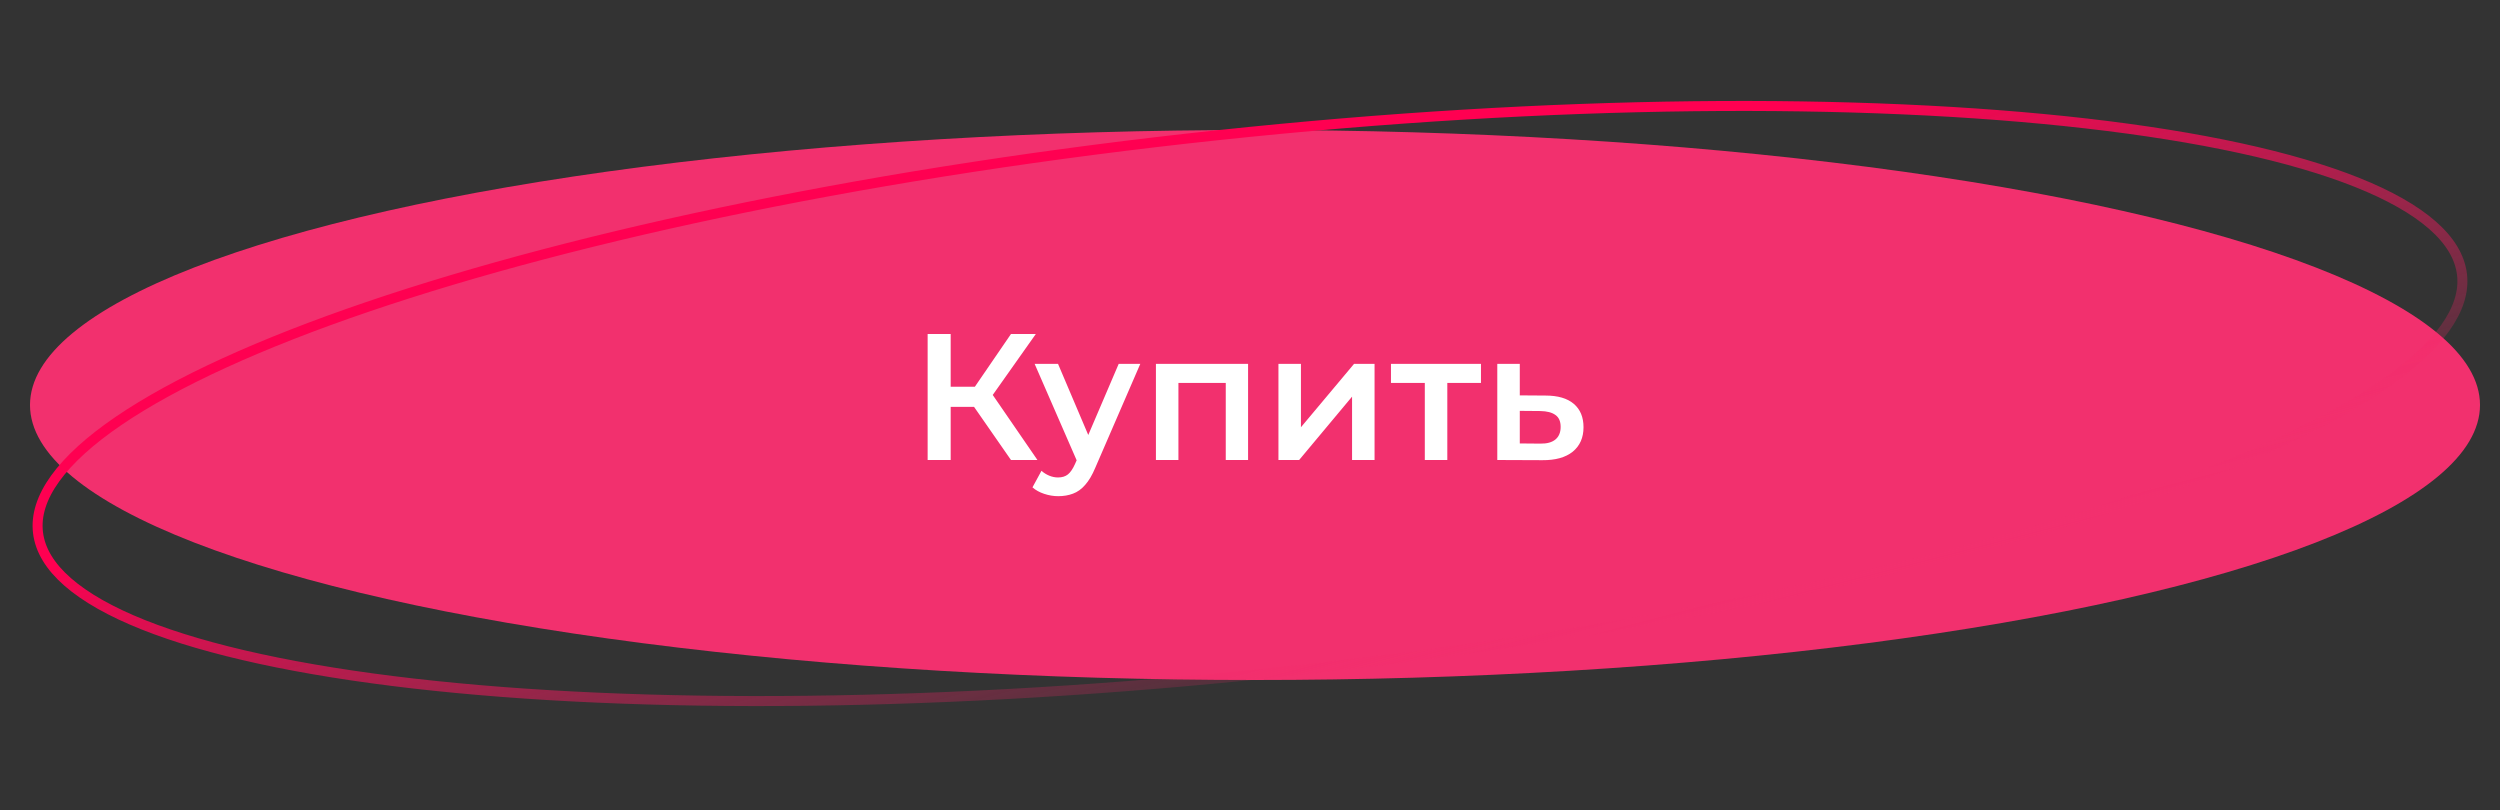 <?xml version="1.0" encoding="UTF-8"?> <svg xmlns="http://www.w3.org/2000/svg" width="250" height="81" viewBox="0 0 250 81" fill="none"><rect x="0" y="0" width="250" height="81" fill="#333333" stroke="none"/> <ellipse cx="125.5" cy="40.5" rx="122.5" ry="27.5" fill="#F2306E"></ellipse> <path d="M246.199 27.43C246.407 29.157 245.839 30.967 244.481 32.853C243.121 34.741 240.987 36.674 238.132 38.619C232.422 42.509 223.915 46.386 213.221 50.026C191.84 57.303 161.824 63.599 128.244 67.179C94.664 70.759 63.909 70.942 41.335 68.35C30.044 67.054 20.827 65.066 14.334 62.478C11.087 61.183 8.546 59.748 6.77 58.194C4.996 56.643 4.01 54.998 3.801 53.271C3.593 51.545 4.161 49.734 5.519 47.849C6.879 45.961 9.013 44.027 11.868 42.082C17.578 38.193 26.085 34.316 36.779 30.676C58.16 23.398 88.176 17.102 121.756 13.523C155.336 9.943 186.091 9.76 208.665 12.351C219.956 13.648 229.173 15.635 235.666 18.224C238.913 19.518 241.453 20.953 243.23 22.507C245.004 24.058 245.99 25.703 246.199 27.43Z" stroke="url(#paint0_linear_214_36)"></path> <path d="M101.098 46L96.832 39.862L98.722 38.692L103.744 46H101.098ZM92.764 46V33.4H95.068V46H92.764ZM94.366 40.69V38.674H98.614V40.69H94.366ZM98.938 39.97L96.796 39.682L101.098 33.4H103.582L98.938 39.97ZM105.821 49.618C105.353 49.618 104.885 49.54 104.417 49.384C103.949 49.228 103.559 49.012 103.247 48.736L104.147 47.08C104.375 47.284 104.633 47.446 104.921 47.566C105.209 47.686 105.503 47.746 105.803 47.746C106.211 47.746 106.541 47.644 106.793 47.44C107.045 47.236 107.279 46.894 107.495 46.414L108.053 45.154L108.233 44.884L111.869 36.388H114.029L109.529 46.774C109.229 47.494 108.893 48.064 108.521 48.484C108.161 48.904 107.753 49.198 107.297 49.366C106.853 49.534 106.361 49.618 105.821 49.618ZM107.801 46.342L103.463 36.388H105.803L109.331 44.686L107.801 46.342ZM115.592 46V36.388H124.808V46H122.576V37.774L123.098 38.296H117.32L117.842 37.774V46H115.592ZM127.844 46V36.388H130.094V42.724L135.404 36.388H137.456V46H135.206V39.664L129.914 46H127.844ZM142.481 46V37.756L143.003 38.296H139.097V36.388H148.097V38.296H144.209L144.731 37.756V46H142.481ZM154.553 39.556C155.789 39.556 156.731 39.832 157.379 40.384C158.027 40.936 158.351 41.716 158.351 42.724C158.351 43.768 157.991 44.584 157.271 45.172C156.551 45.748 155.537 46.03 154.229 46.018L149.729 46V36.388H151.979V39.538L154.553 39.556ZM154.031 44.362C154.691 44.374 155.195 44.236 155.543 43.948C155.891 43.66 156.065 43.24 156.065 42.688C156.065 42.136 155.891 41.74 155.543 41.5C155.207 41.248 154.703 41.116 154.031 41.104L151.979 41.086V44.344L154.031 44.362Z" fill="white"></path> <defs> <linearGradient id="paint0_linear_214_36" x1="131.898" y1="23.71" x2="144.266" y2="71.364" gradientUnits="userSpaceOnUse"> <stop stop-color="#FF0051"></stop> <stop offset="1" stop-color="#F2306E" stop-opacity="0"></stop> </linearGradient> </defs> </svg> 